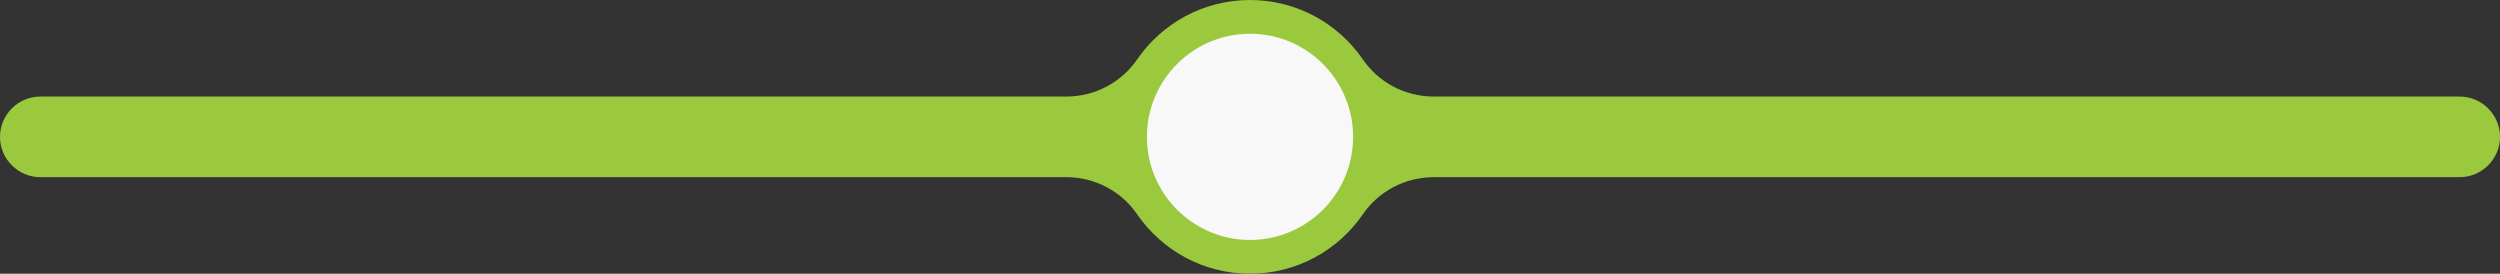 <?xml version="1.0" encoding="UTF-8"?>
<!DOCTYPE svg PUBLIC "-//W3C//DTD SVG 1.1//EN" "http://www.w3.org/Graphics/SVG/1.1/DTD/svg11.dtd">
<!-- Creator: CorelDRAW 2018 (64-Bit) -->
<svg xmlns="http://www.w3.org/2000/svg" xml:space="preserve" width="11.417in" height="1.25in" version="1.1" style="shape-rendering:geometricPrecision; text-rendering:geometricPrecision; image-rendering:optimizeQuality; fill-rule:evenodd; clip-rule:evenodd"
viewBox="0 0 11417.32 1250"
 xmlns:xlink="http://www.w3.org/1999/xlink">
 <rect x="0" y="0" width="11417.32" height="1250" fill="#333333" stroke="none"/>
 <defs>
  <style type="text/css">
   <![CDATA[
    .fil0 {fill:#9AC93D}
    .fil1 {fill:#F8F8F8}
   ]]>
  </style>
 </defs>
 <g id="Layer_x0020_1">
  <path class="fil0" d="M6223.6 979.28c-112.71,163.53 -301.31,270.72 -514.94,270.72 -213.61,0 -402.22,-107.19 -514.93,-270.67 -70.91,-103.67 -190.14,-170.3 -325.23,-170.3l-4684.48 0c-101.21,0 -184.03,-82.81 -184.03,-184.03l0 0c0,-101.22 82.81,-184.03 184.03,-184.03l4685 0c134.87,-0.17 253.89,-66.77 324.7,-170.3 112.71,-163.52 301.3,-270.68 514.93,-270.68 213.63,0 402.22,107.19 514.94,270.71 70.91,103.67 190.19,170.27 325.28,170.27l4684.42 -0c101.22,0 184.03,82.81 184.03,184.03l0 0c0,101.22 -82.81,184.03 -184.03,184.03l-4684.42 0c-135.09,0 -254.37,66.59 -325.28,170.26z"/>
  <path class="fil1" d="M5708.66 154.17c-260.03,0 -470.83,210.8 -470.83,470.83 0,260.03 210.8,470.83 470.83,470.83 260.03,0 470.83,-210.8 470.83,-470.83 0,-260.03 -210.8,-470.83 -470.83,-470.83z"/>
 </g>
</svg>
